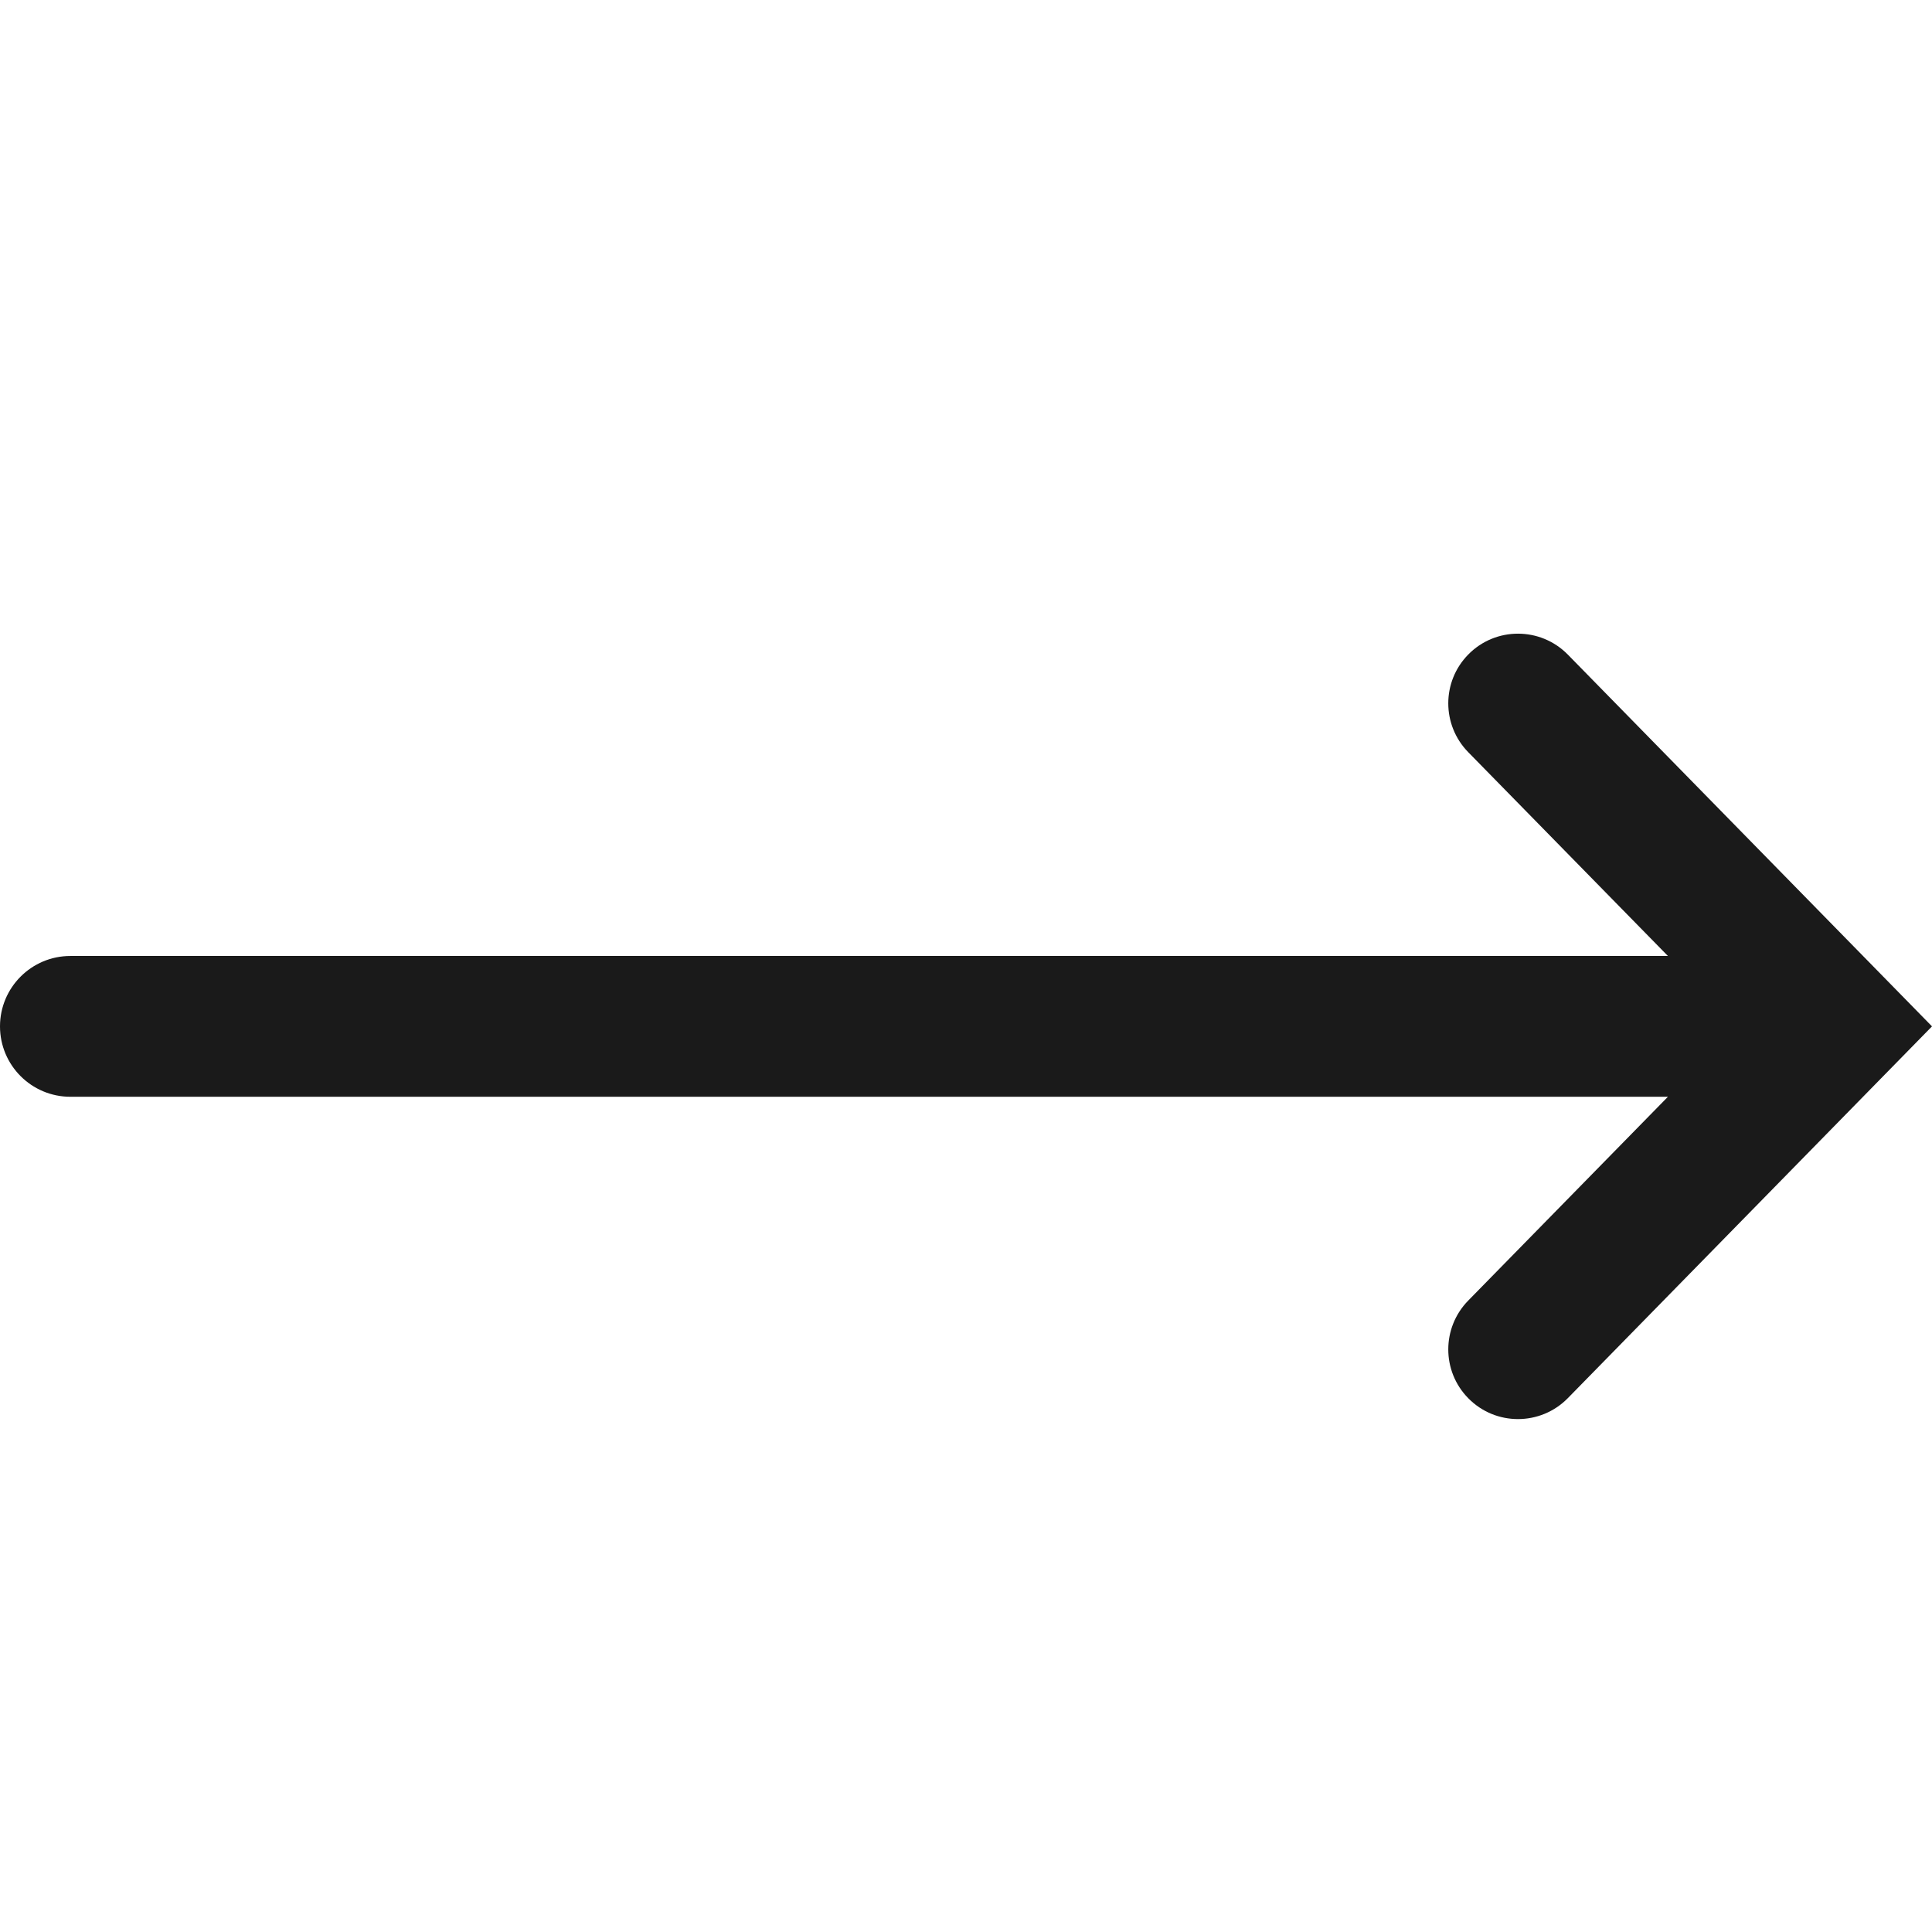 <svg width="16" height="16" viewBox="0 0 16 16" fill="none" xmlns="http://www.w3.org/2000/svg">
<path d="M12.159 5.421C12.385 5.19 12.757 5.19 12.984 5.421L16 8.5L12.984 11.579C12.757 11.81 12.385 11.81 12.159 11.579V11.579C11.939 11.355 11.939 10.996 12.159 10.771L13.813 9.083H0.583C0.261 9.083 0 8.822 0 8.5V8.5C0 8.178 0.261 7.917 0.583 7.917H13.813L12.159 6.229C11.939 6.004 11.939 5.645 12.159 5.421V5.421Z" fill="#1A1A1A"/>
</svg>
